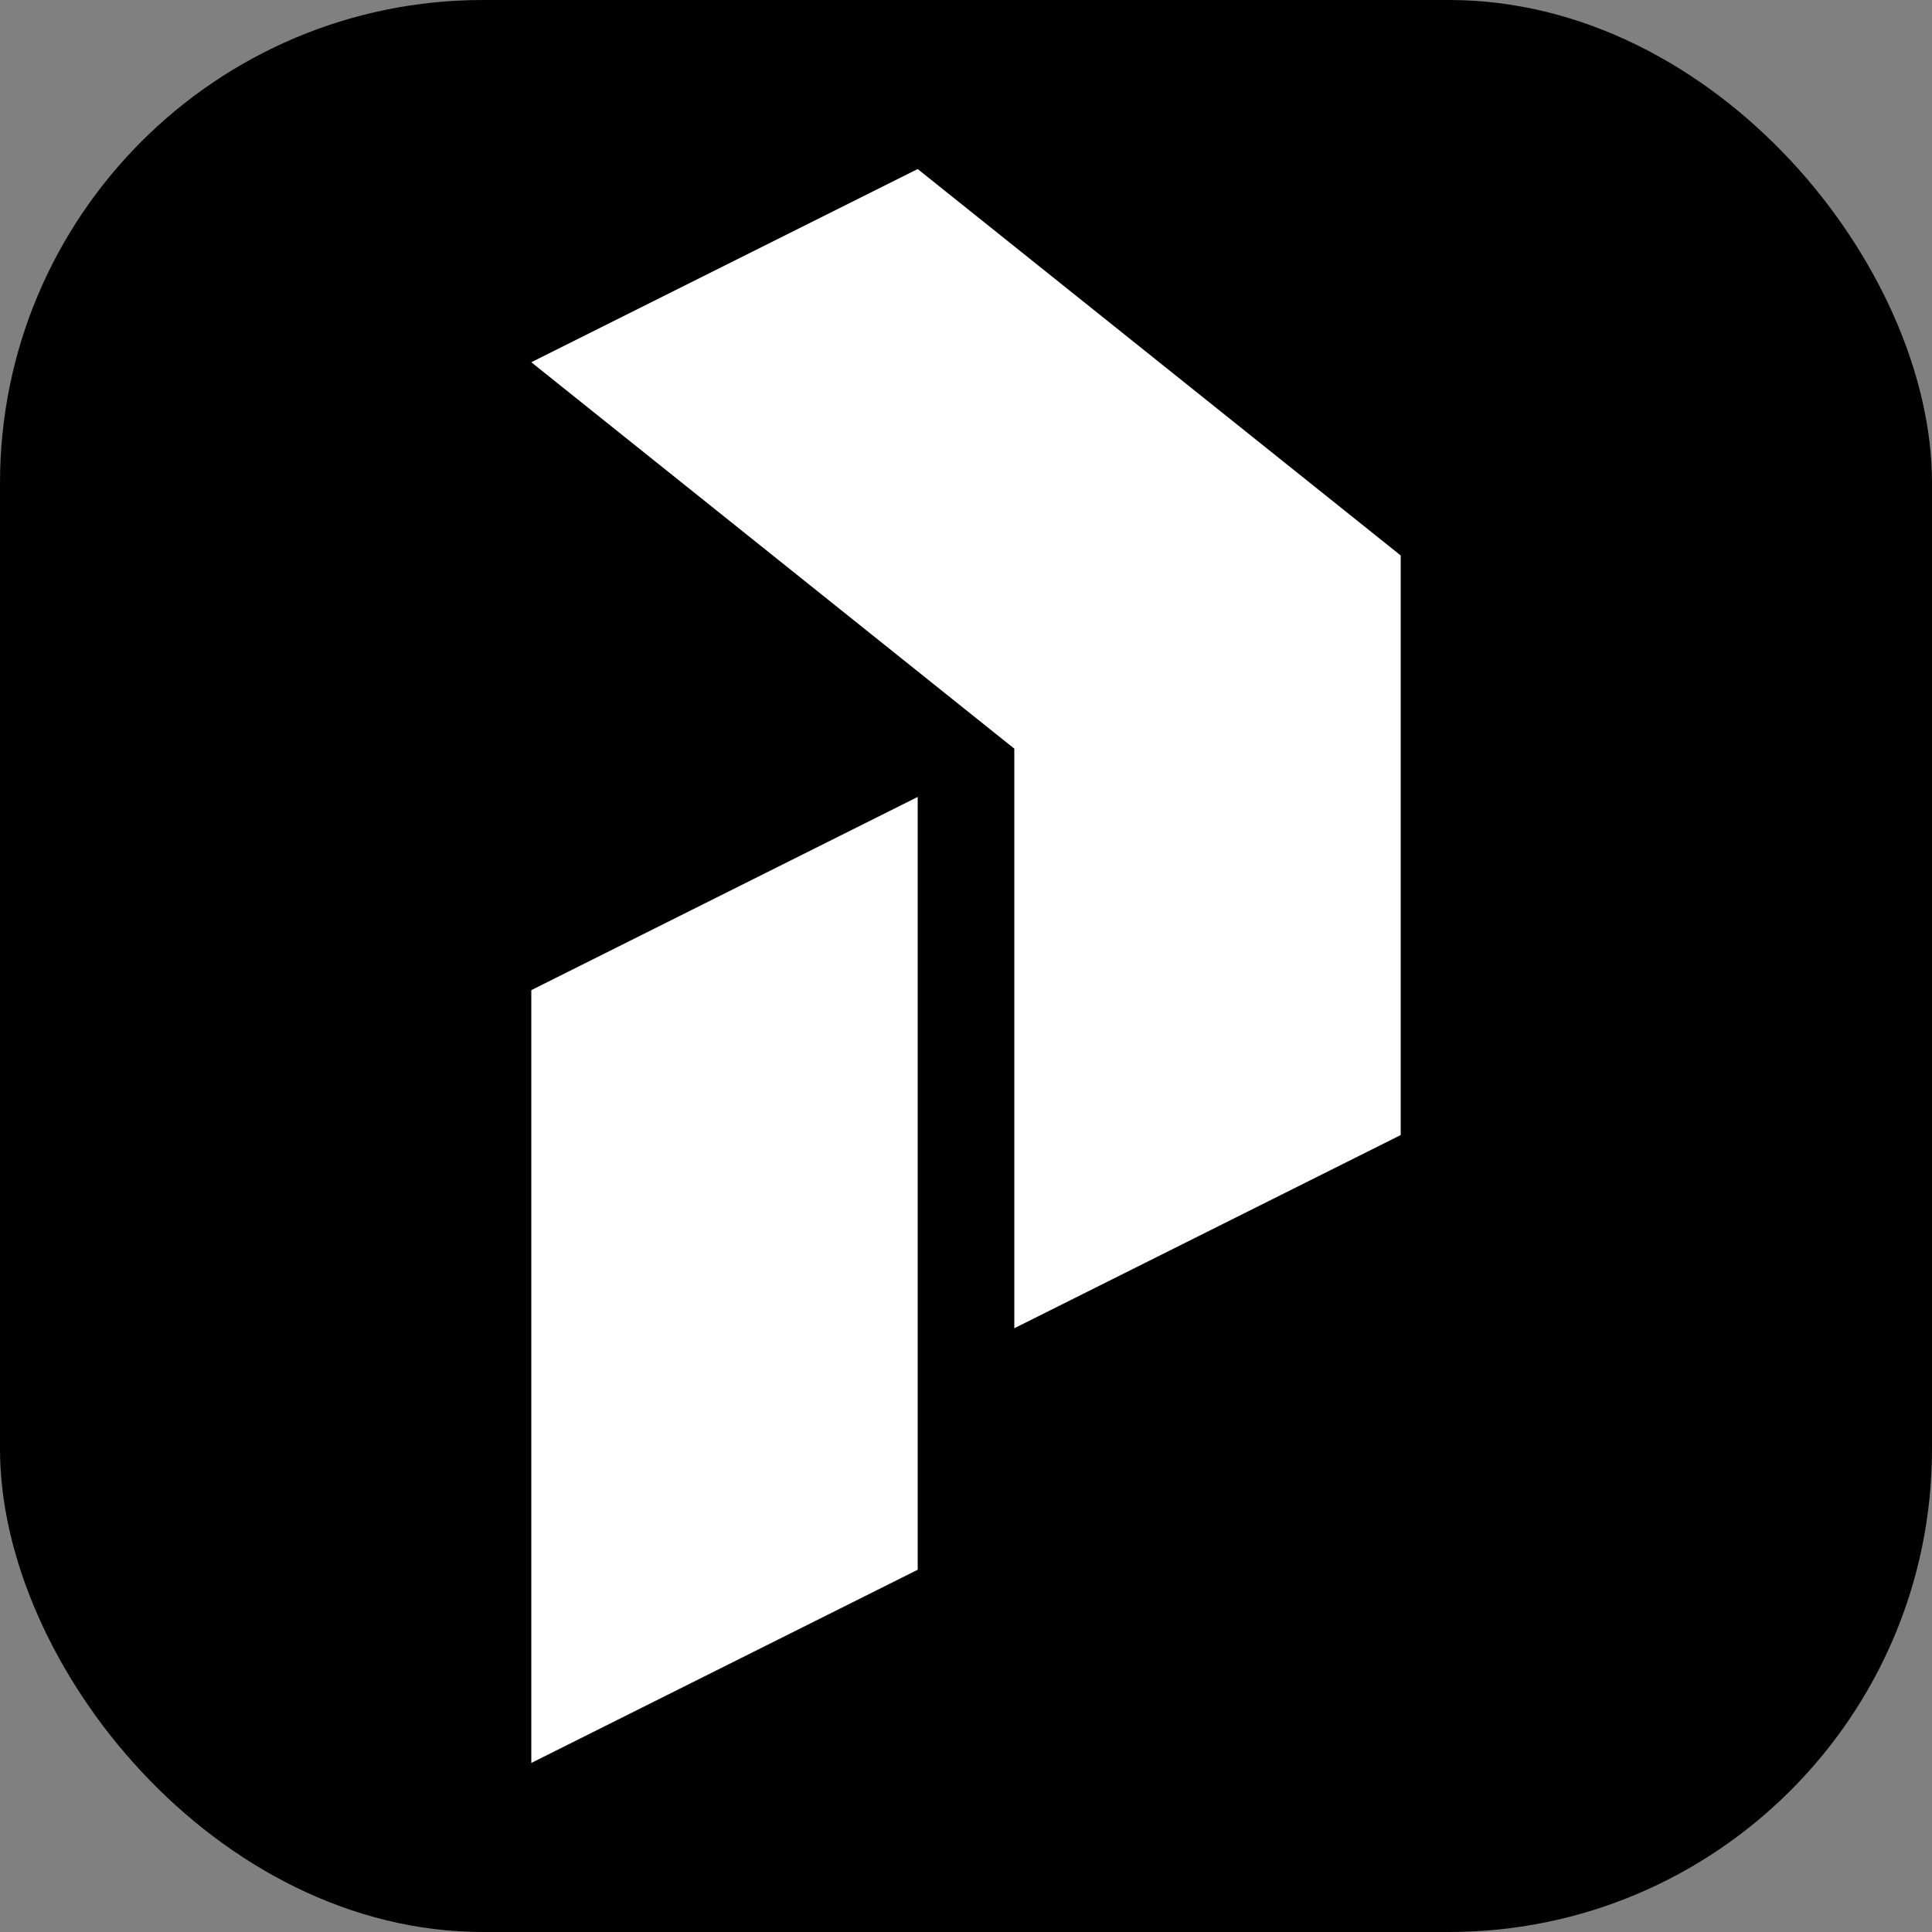 <svg xmlns="http://www.w3.org/2000/svg" viewBox="0 0 20 20">
    <rect x="0" y="0" width="20" height="20" fill="#808080" stroke="none"/>
    <rect width="20" height="20" fill="black" rx="5" ry="5" />
    <path d="M10.5 13.75l4-2v-6l-5-4-4 2 5 4v6zM9.5 8.25l-4 2v8l4-2V7z" fill="white"/>
</svg>